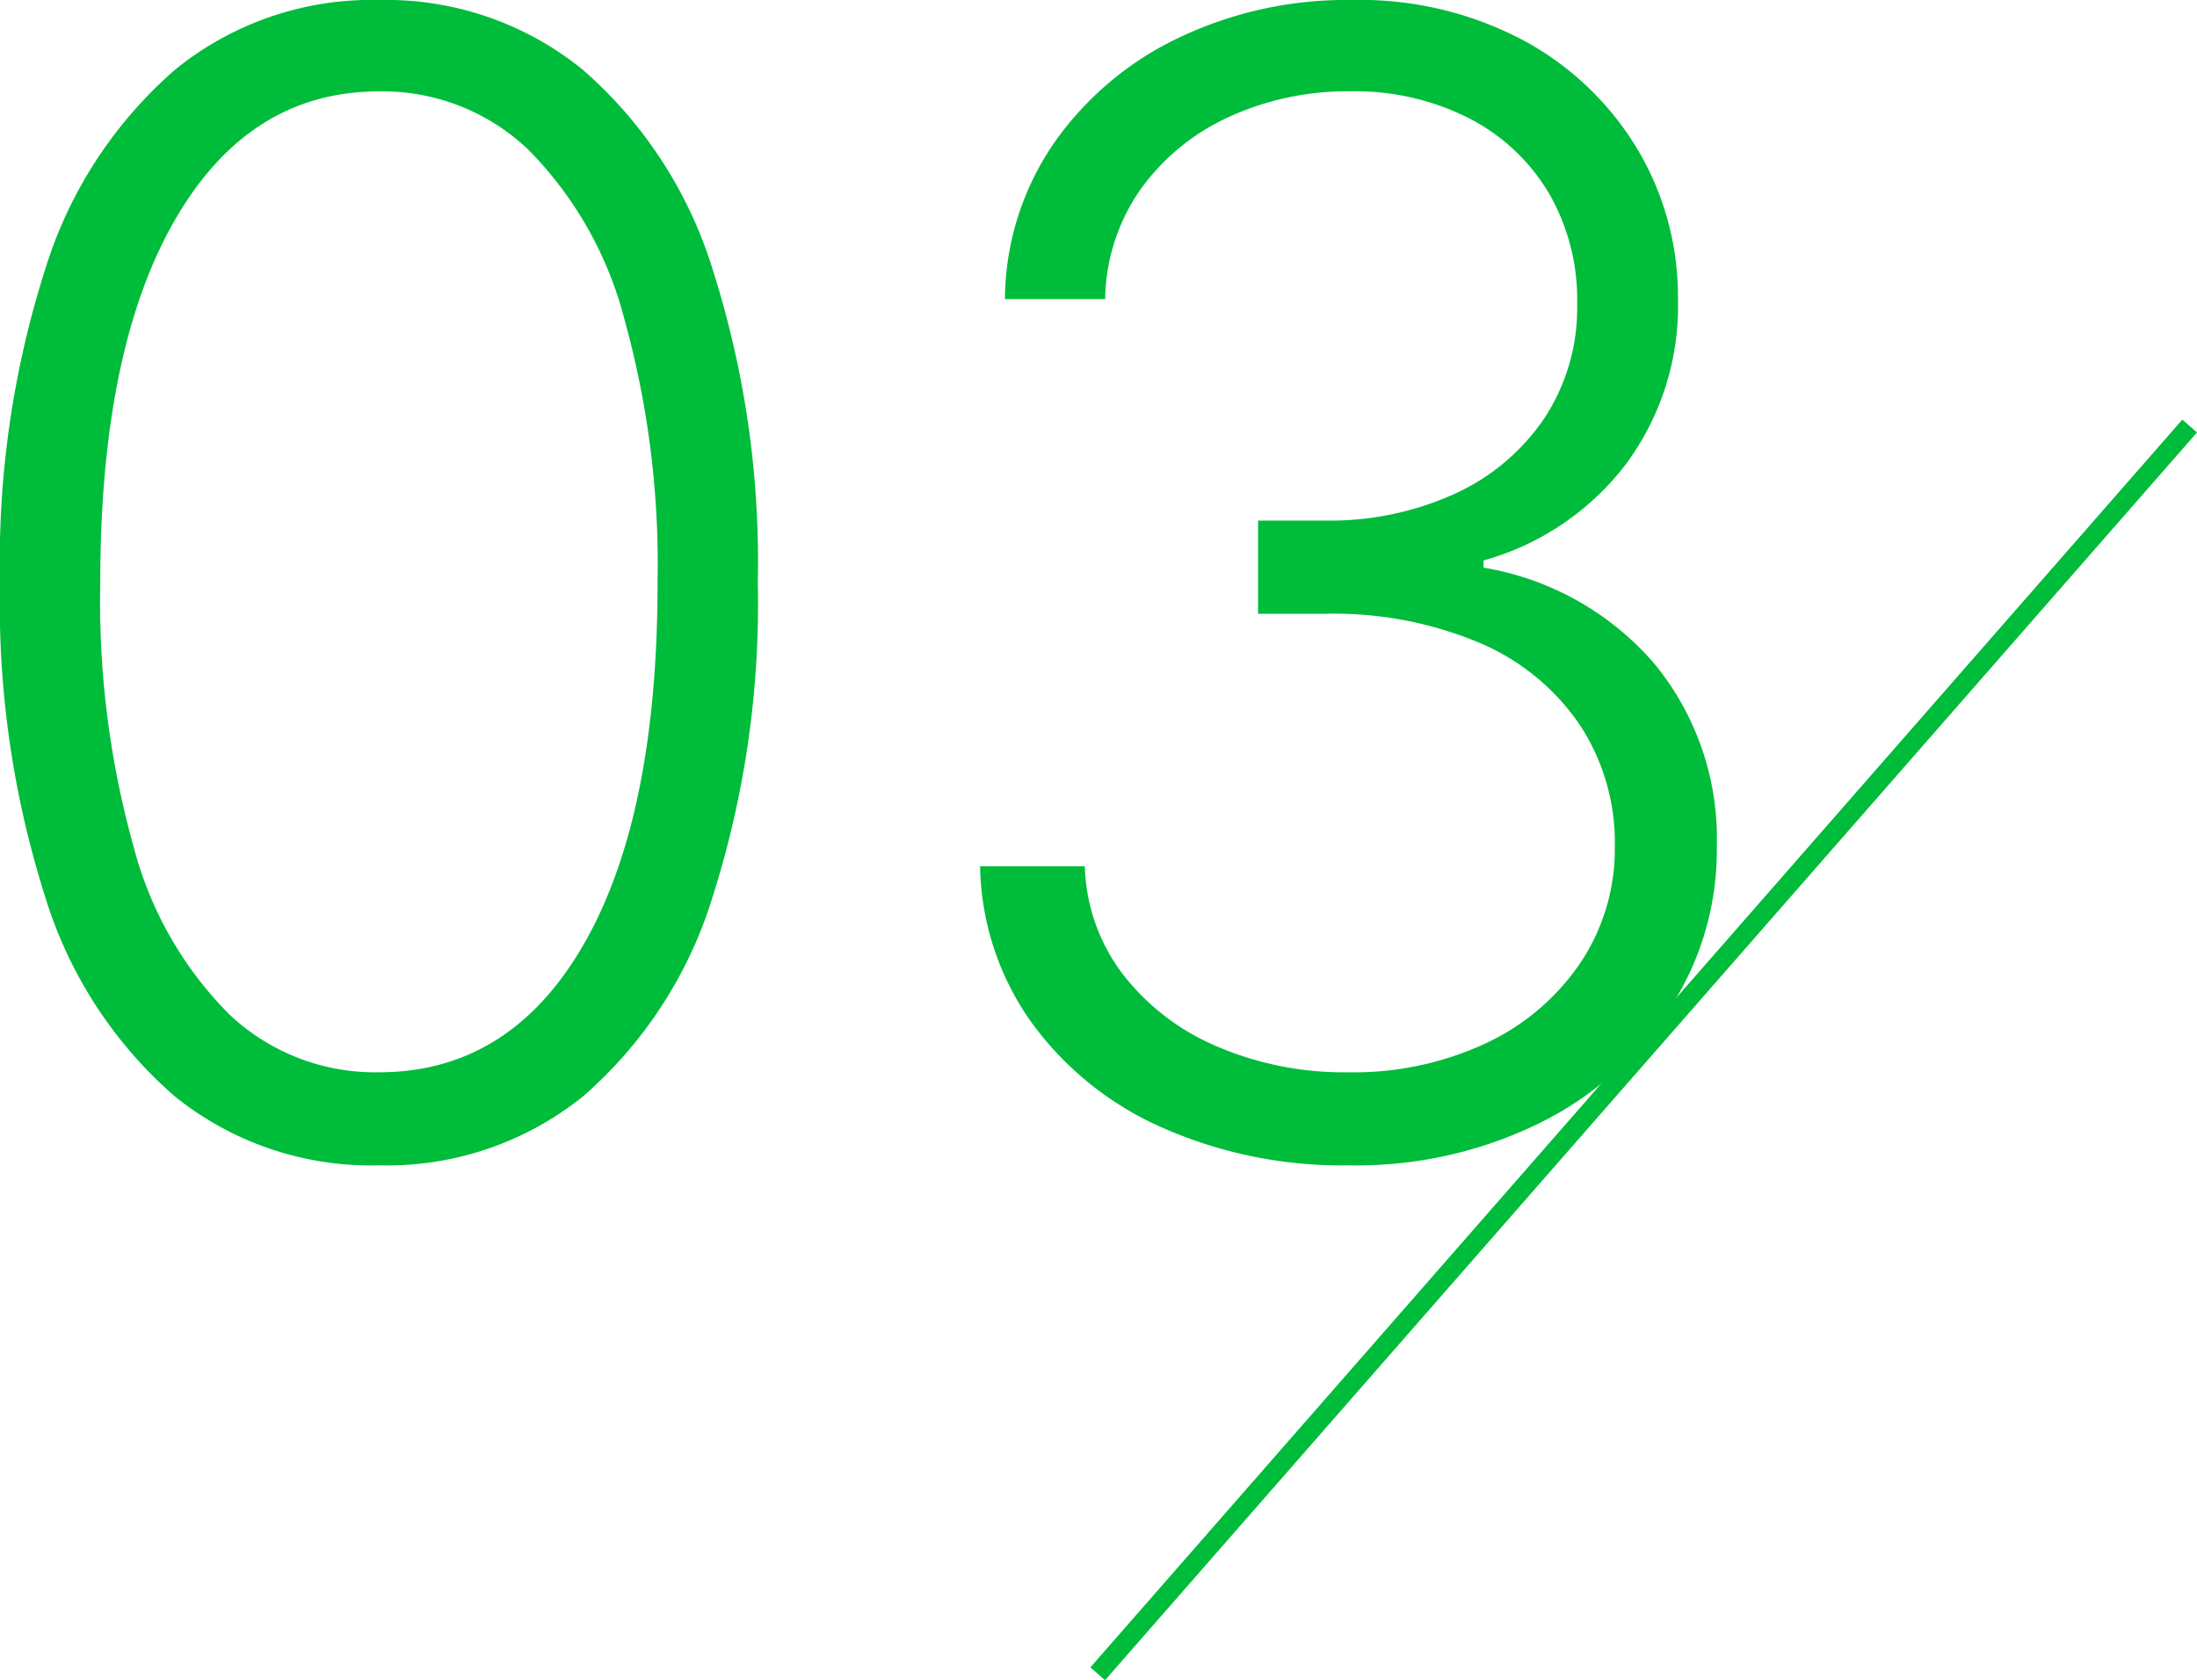 <svg xmlns="http://www.w3.org/2000/svg" viewBox="0 0 112.671 86.181"><defs><style>.cls-1{fill:#00bc3b;}.cls-2{fill:none;stroke:#00bc3b;stroke-miterlimit:10;fill-rule:evenodd;}</style></defs><g id="レイヤー_2" data-name="レイヤー 2"><g id="Layer_1" data-name="Layer 1"><path class="cls-1" d="M19.432,59.772A16.017,16.017,0,0,1,8.963,56.235,22.154,22.154,0,0,1,2.315,45.994,49.558,49.558,0,0,1,0,29.886,49.332,49.332,0,0,1,2.315,13.82,22.252,22.252,0,0,1,8.991,3.564,15.975,15.975,0,0,1,19.432,0a15.978,15.978,0,0,1,10.44,3.564A22.26,22.26,0,0,1,36.548,13.82a49.332,49.332,0,0,1,2.315,16.066,49.558,49.558,0,0,1-2.315,16.108A22.154,22.154,0,0,1,29.9,56.235,16.016,16.016,0,0,1,19.432,59.772Zm0-4.772q6.732,0,10.511-6.577t3.779-18.537A47.053,47.053,0,0,0,32,16.292,19.166,19.166,0,0,0,27.088,7.67a10.831,10.831,0,0,0-7.656-2.982q-6.676,0-10.483,6.632T5.142,29.886a46.835,46.835,0,0,0,1.719,13.58,18.942,18.942,0,0,0,4.914,8.579A10.887,10.887,0,0,0,19.432,55Z"/><path class="cls-1" d="M69.178,59.772a22.738,22.738,0,0,1-9.6-1.946,16.476,16.476,0,0,1-6.7-5.412,14.2,14.2,0,0,1-2.614-7.982h5.37a9.6,9.6,0,0,0,1.96,5.553,12.034,12.034,0,0,0,4.83,3.694A16.506,16.506,0,0,0,69.121,55a16.026,16.026,0,0,0,7.117-1.506,11.959,11.959,0,0,0,4.829-4.134,10.5,10.5,0,0,0,1.747-5.952,10.986,10.986,0,0,0-1.79-6.22A11.76,11.76,0,0,0,75.9,32.982a19.278,19.278,0,0,0-7.968-1.5H64.519V26.7h3.409a15.461,15.461,0,0,0,6.69-1.378,11.109,11.109,0,0,0,4.589-3.878,10.309,10.309,0,0,0,1.675-5.881,10.883,10.883,0,0,0-1.448-5.653,10.162,10.162,0,0,0-4.077-3.835,12.892,12.892,0,0,0-6.122-1.391,14.515,14.515,0,0,0-6.193,1.306A11.366,11.366,0,0,0,58.51,9.688a10.025,10.025,0,0,0-1.832,5.653H51.536a14.3,14.3,0,0,1,2.514-8,16.344,16.344,0,0,1,6.392-5.4A19.928,19.928,0,0,1,69.292,0a17.9,17.9,0,0,1,8.892,2.1,15.256,15.256,0,0,1,5.809,5.583,14.756,14.756,0,0,1,2.06,7.656,13.617,13.617,0,0,1-2.7,8.508,13.846,13.846,0,0,1-7.272,4.9v.369a14.756,14.756,0,0,1,8.764,4.929,14.106,14.106,0,0,1,3.2,9.36A14.863,14.863,0,0,1,85.6,51.775a17,17,0,0,1-6.69,5.852A21.279,21.279,0,0,1,69.178,59.772Z"/><path class="cls-2" d="M112.294,21.852l-56,64"/></g></g></svg>